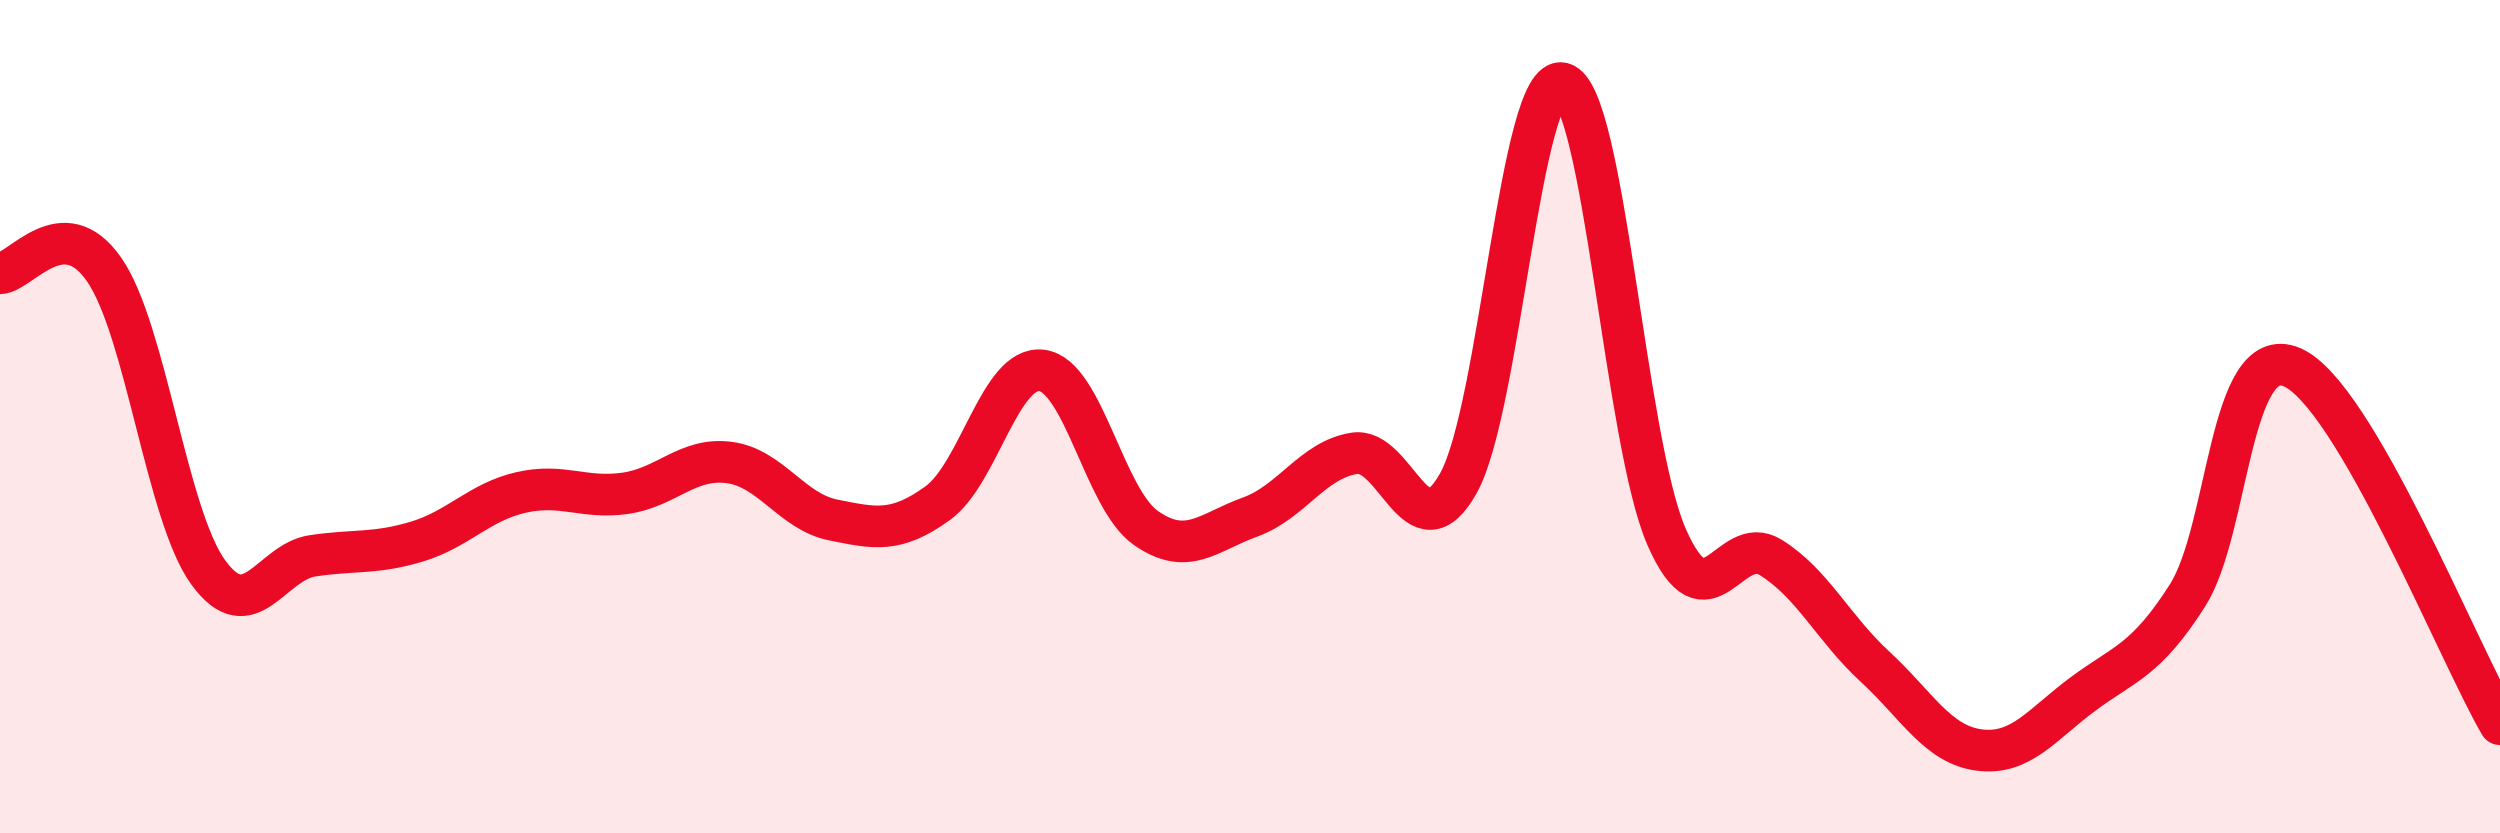 
    <svg width="60" height="20" viewBox="0 0 60 20" xmlns="http://www.w3.org/2000/svg">
      <path
        d="M 0,6.56 C 0.5,6.54 1.5,5.03 2.5,6.47 C 3.5,7.91 4,12.37 5,13.74 C 6,15.11 6.5,13.49 7.5,13.34 C 8.5,13.19 9,13.3 10,13 C 11,12.7 11.5,12.05 12.5,11.82 C 13.5,11.59 14,11.98 15,11.84 C 16,11.7 16.5,10.97 17.5,11.1 C 18.5,11.23 19,12.28 20,12.48 C 21,12.68 21.5,12.8 22.5,12.08 C 23.5,11.36 24,8.77 25,8.89 C 26,9.01 26.5,11.97 27.5,12.67 C 28.5,13.37 29,12.77 30,12.41 C 31,12.05 31.5,11.04 32.5,10.88 C 33.5,10.72 34,13.38 35,11.6 C 36,9.82 36.5,1.74 37.5,2 C 38.5,2.26 39,10.61 40,12.89 C 41,15.17 41.5,12.76 42.5,13.38 C 43.5,14 44,15.08 45,16 C 46,16.92 46.5,17.87 47.5,18 C 48.5,18.13 49,17.39 50,16.65 C 51,15.91 51.5,15.86 52.5,14.29 C 53.5,12.72 53.5,8.19 55,8.81 C 56.5,9.43 59,15.67 60,17.38L60 20L0 20Z"
        fill="#EB0A25"
        opacity="0.1"
        stroke-linecap="round"
        stroke-linejoin="round"
      />
      <path
        d="M 0,6.56 C 0.5,6.54 1.5,5.03 2.5,6.47 C 3.5,7.91 4,12.37 5,13.74 C 6,15.11 6.5,13.49 7.5,13.34 C 8.5,13.19 9,13.3 10,13 C 11,12.7 11.5,12.05 12.5,11.82 C 13.5,11.59 14,11.98 15,11.84 C 16,11.7 16.5,10.97 17.5,11.1 C 18.5,11.23 19,12.28 20,12.48 C 21,12.68 21.5,12.8 22.5,12.08 C 23.5,11.36 24,8.77 25,8.89 C 26,9.01 26.5,11.97 27.5,12.67 C 28.5,13.37 29,12.77 30,12.41 C 31,12.05 31.5,11.04 32.5,10.88 C 33.5,10.72 34,13.38 35,11.6 C 36,9.82 36.5,1.74 37.5,2 C 38.5,2.26 39,10.61 40,12.89 C 41,15.17 41.5,12.76 42.5,13.38 C 43.5,14 44,15.08 45,16 C 46,16.92 46.5,17.87 47.5,18 C 48.5,18.13 49,17.39 50,16.65 C 51,15.91 51.5,15.86 52.5,14.29 C 53.5,12.72 53.5,8.19 55,8.81 C 56.5,9.43 59,15.67 60,17.38"
        stroke="#EB0A25"
        stroke-width="1"
        fill="none"
        stroke-linecap="round"
        stroke-linejoin="round"
      />
    </svg>
  
